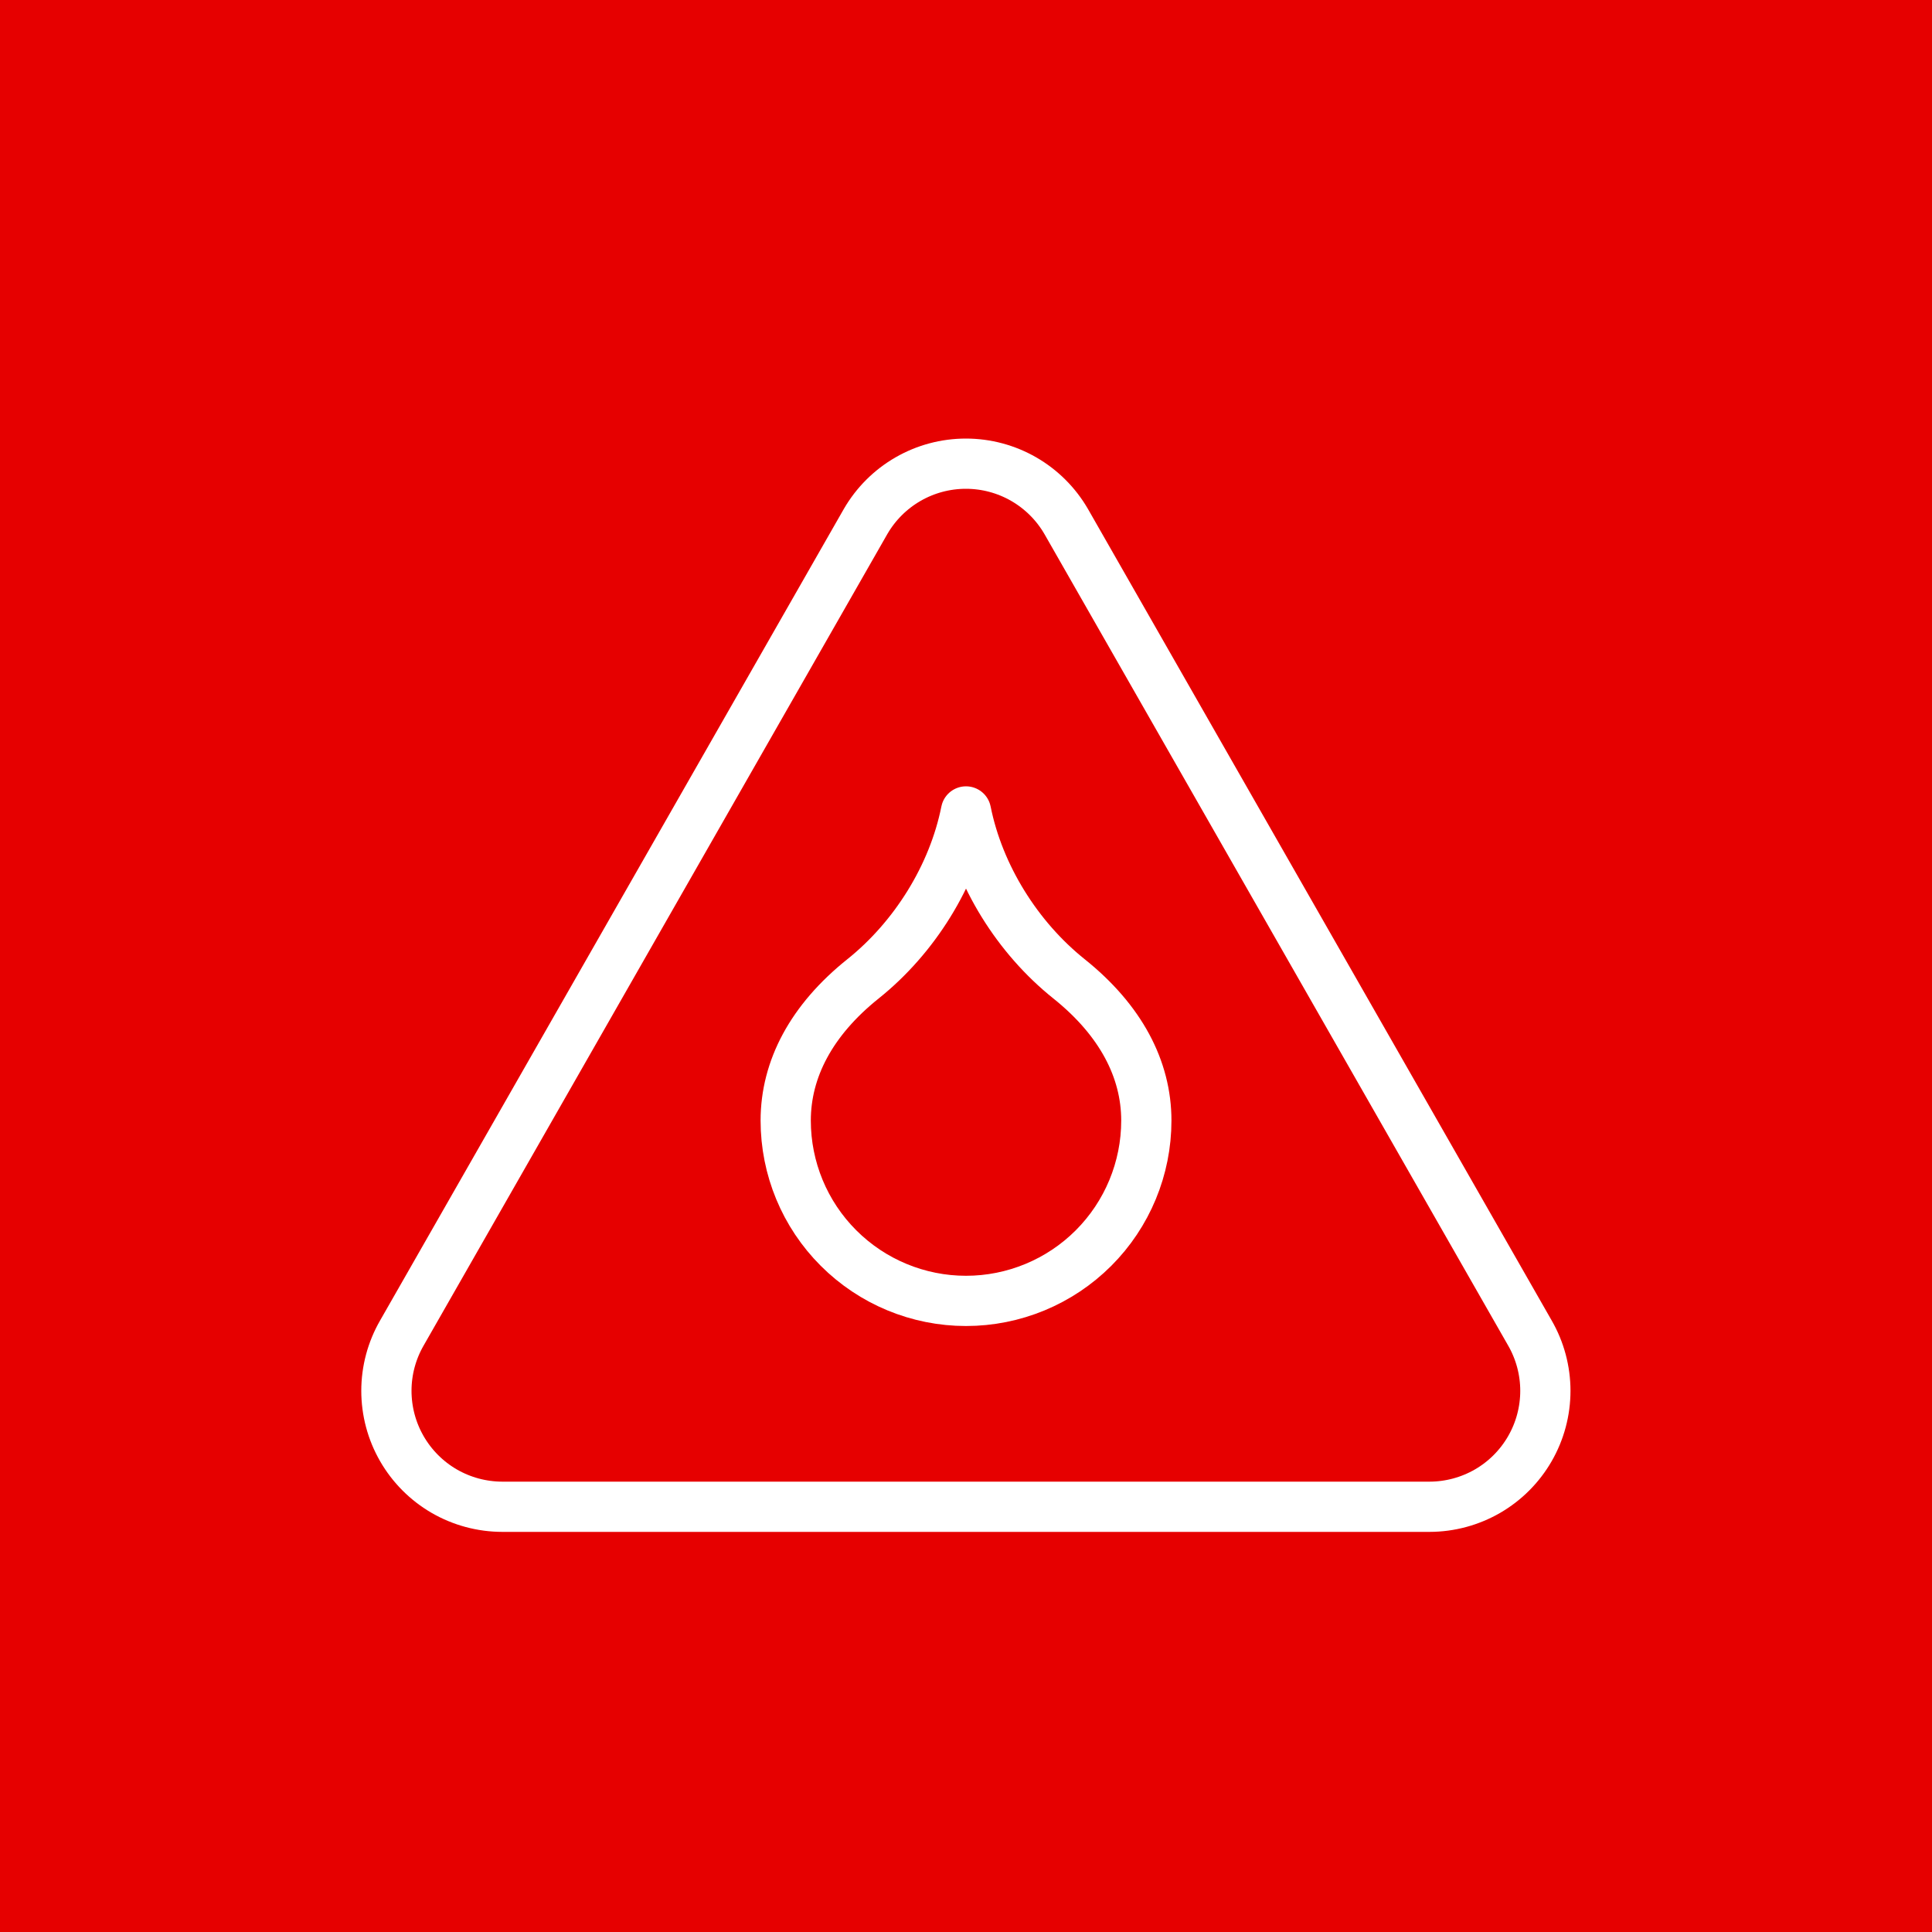 <?xml version="1.0" encoding="UTF-8"?> <svg xmlns="http://www.w3.org/2000/svg" width="50" height="50" viewBox="0 0 50 50" fill="none"><rect width="50" height="50" fill="#E60000"></rect><path d="M27.592 13.495C27.328 13.04 26.95 12.663 26.494 12.4C26.039 12.138 25.523 12 24.997 12C24.471 12 23.955 12.138 23.5 12.4C23.044 12.663 22.666 13.04 22.402 13.495L10.402 34.495C10.139 34.95 10 35.468 10 35.994C10 36.52 10.138 37.037 10.401 37.493C10.664 37.949 11.042 38.328 11.498 38.592C11.954 38.855 12.471 38.994 12.997 38.995H36.997C37.523 38.994 38.04 38.855 38.496 38.592C38.952 38.328 39.33 37.949 39.593 37.493C39.856 37.037 39.994 36.52 39.994 35.994C39.994 35.468 39.855 34.95 39.592 34.495L27.592 13.495Z" stroke="white" stroke-width="1.3" stroke-linecap="round" stroke-linejoin="round"></path><path d="M25 33.667C23.763 33.667 22.576 33.175 21.701 32.3C20.825 31.425 20.334 30.238 20.334 29C20.334 27.667 21 26.4 22.334 25.333C23.667 24.267 24.667 22.667 25 21C25.334 22.667 26.334 24.267 27.667 25.333C29 26.4 29.667 27.667 29.667 29C29.667 30.238 29.175 31.425 28.3 32.3C27.425 33.175 26.238 33.667 25 33.667Z" stroke="white" stroke-width="1.3" stroke-linecap="round" stroke-linejoin="round"></path></svg> 